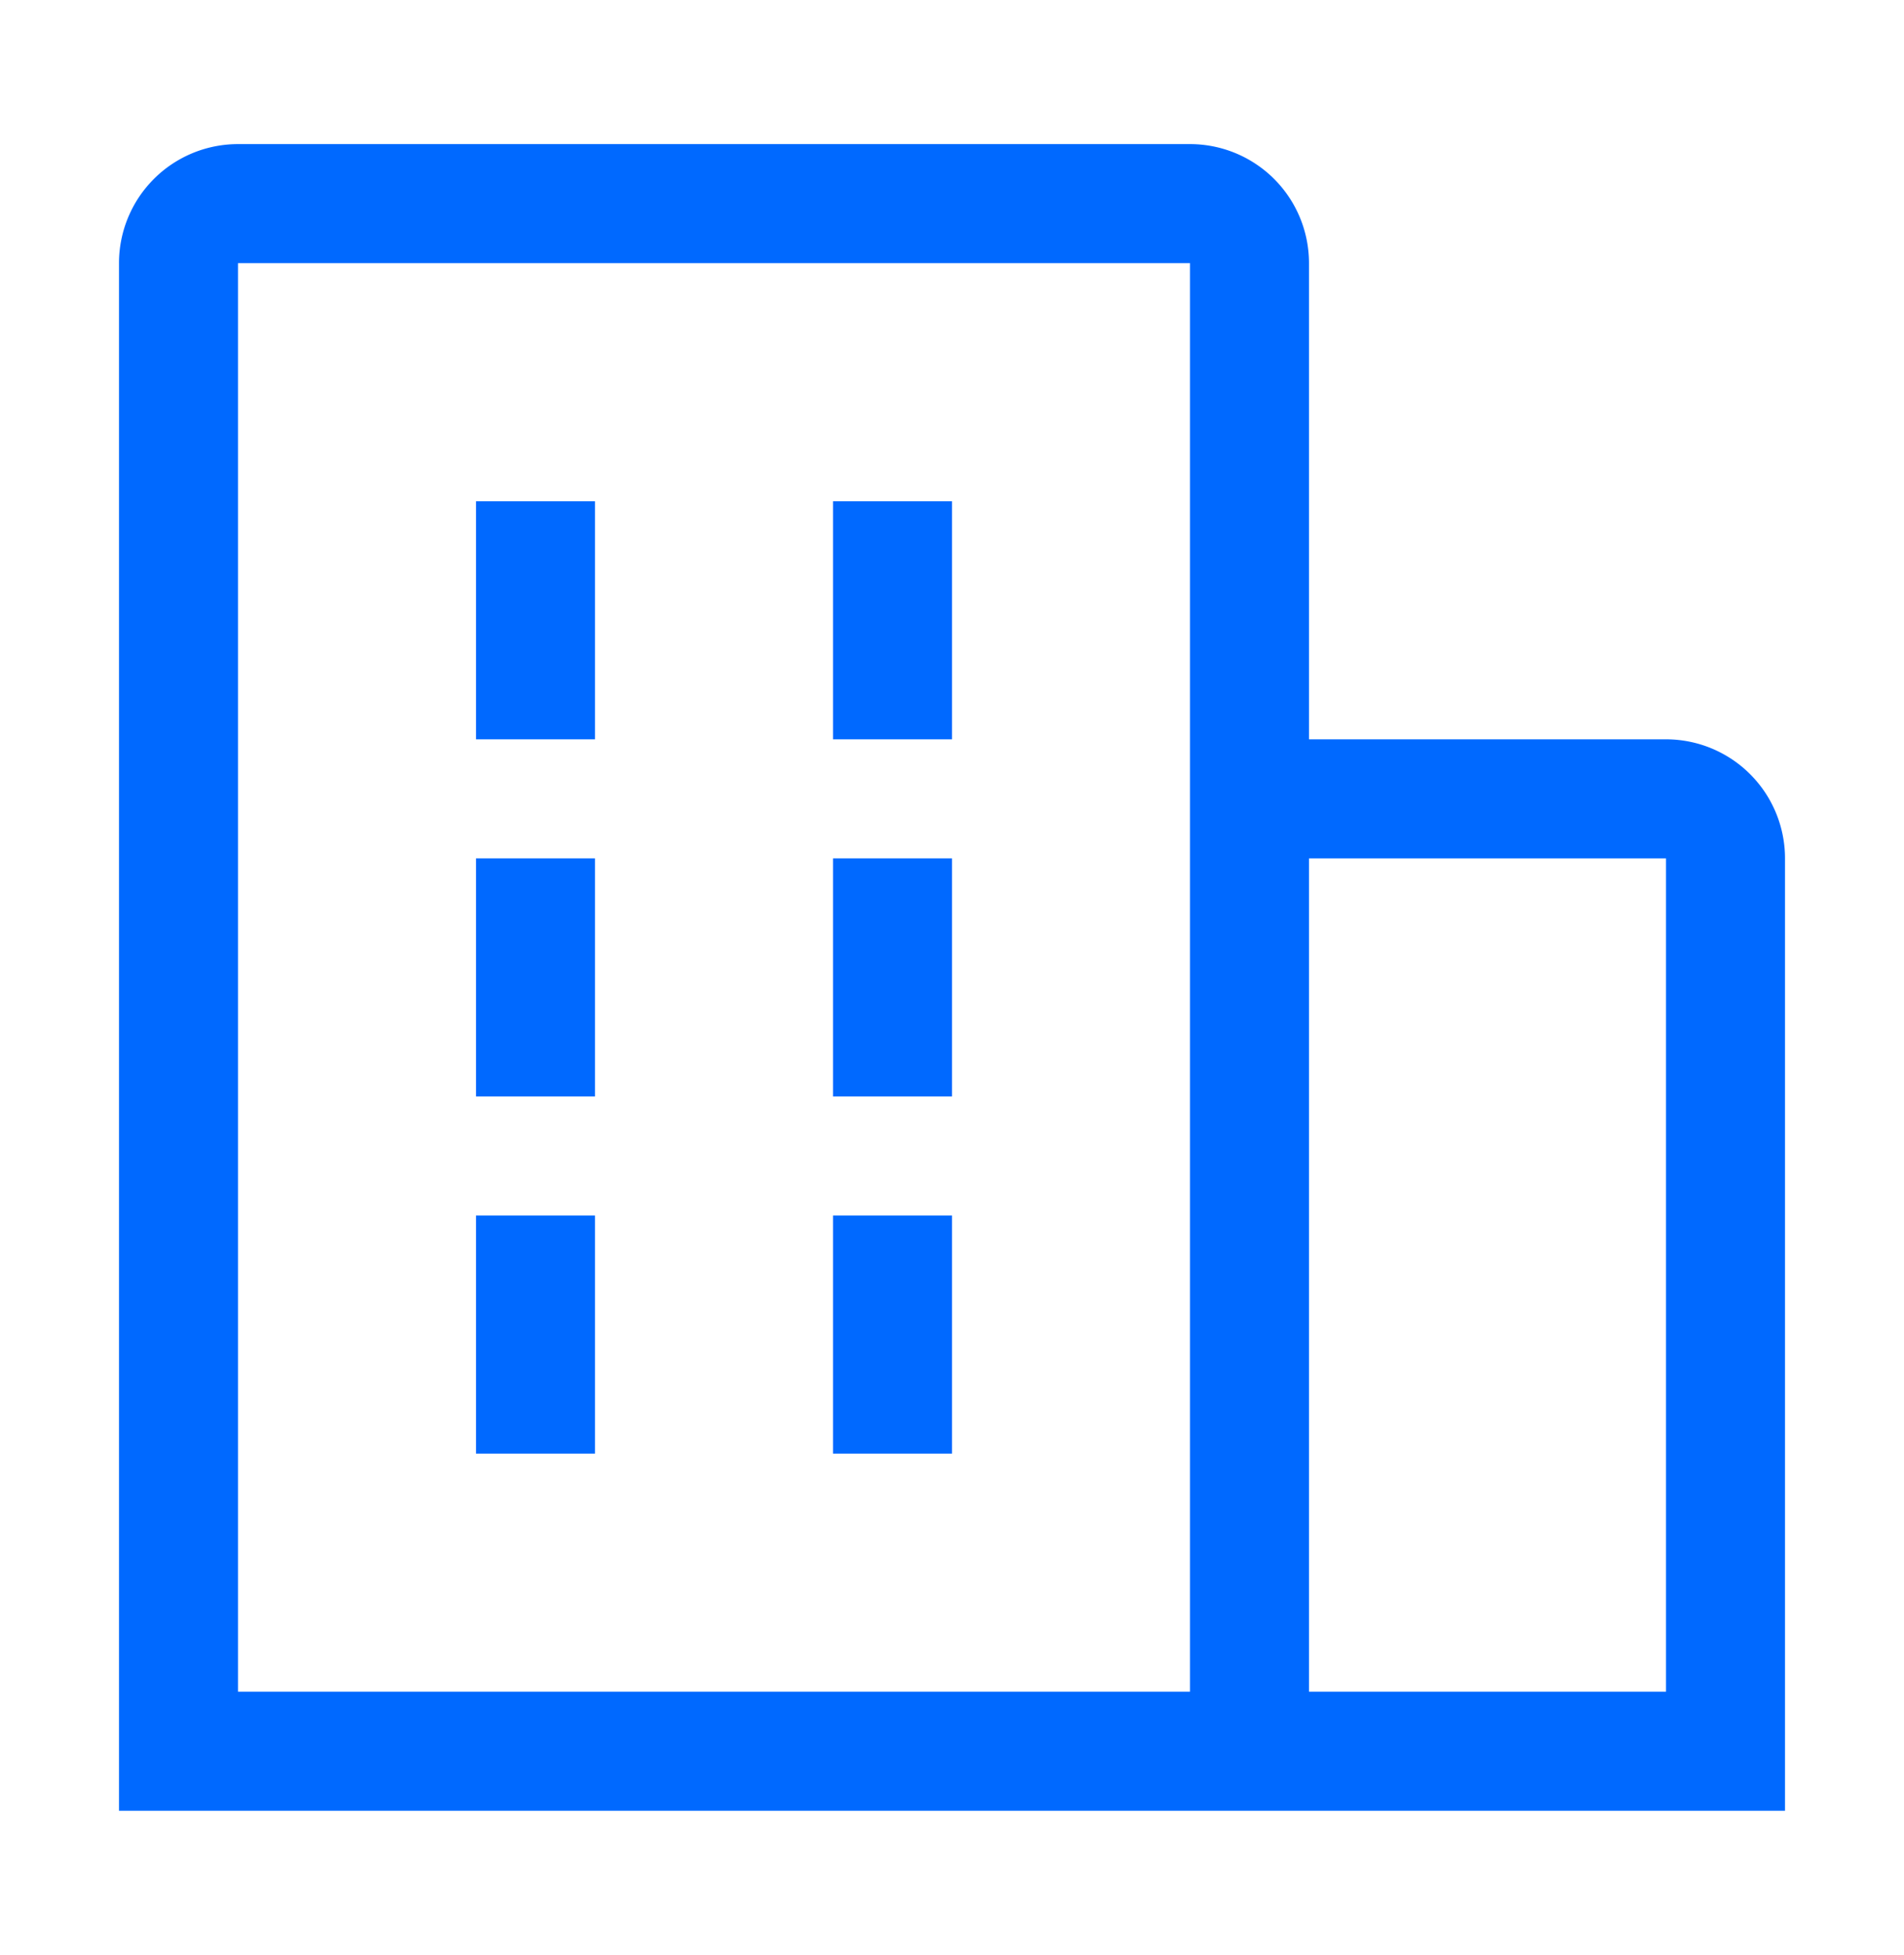 <svg xmlns="http://www.w3.org/2000/svg" width="38" height="39" fill="none"><g clip-path="url(#clip0_629_3624)" fill="#0069FF"><path d="M11.875 10H9.5v4.75h2.375V10zm0 7.125H9.5v4.75h2.375v-4.75zM19 10h-2.375v4.75H19V10zm0 7.125h-2.375v4.75H19v-4.75zm-7.125 7.125H9.5V29h2.375v-4.75zm7.125 0h-2.375V29H19v-4.75z"></path><path d="M35.625 17.125a2.375 2.375 0 00-2.375-2.375h-7.125v-9.5a2.375 2.375 0 00-2.375-2.375h-19A2.375 2.375 0 002.375 5.25v30.875h33.25v-19zM4.75 5.25h19v28.5h-19V5.25zm21.375 28.5V17.125h7.125V33.75h-7.125z"></path></g><defs><clipPath id="clip0_629_3624"><path fill="#fff" transform="translate(0 .5)" d="M0 0h38v38H0z"></path></clipPath></defs></svg>